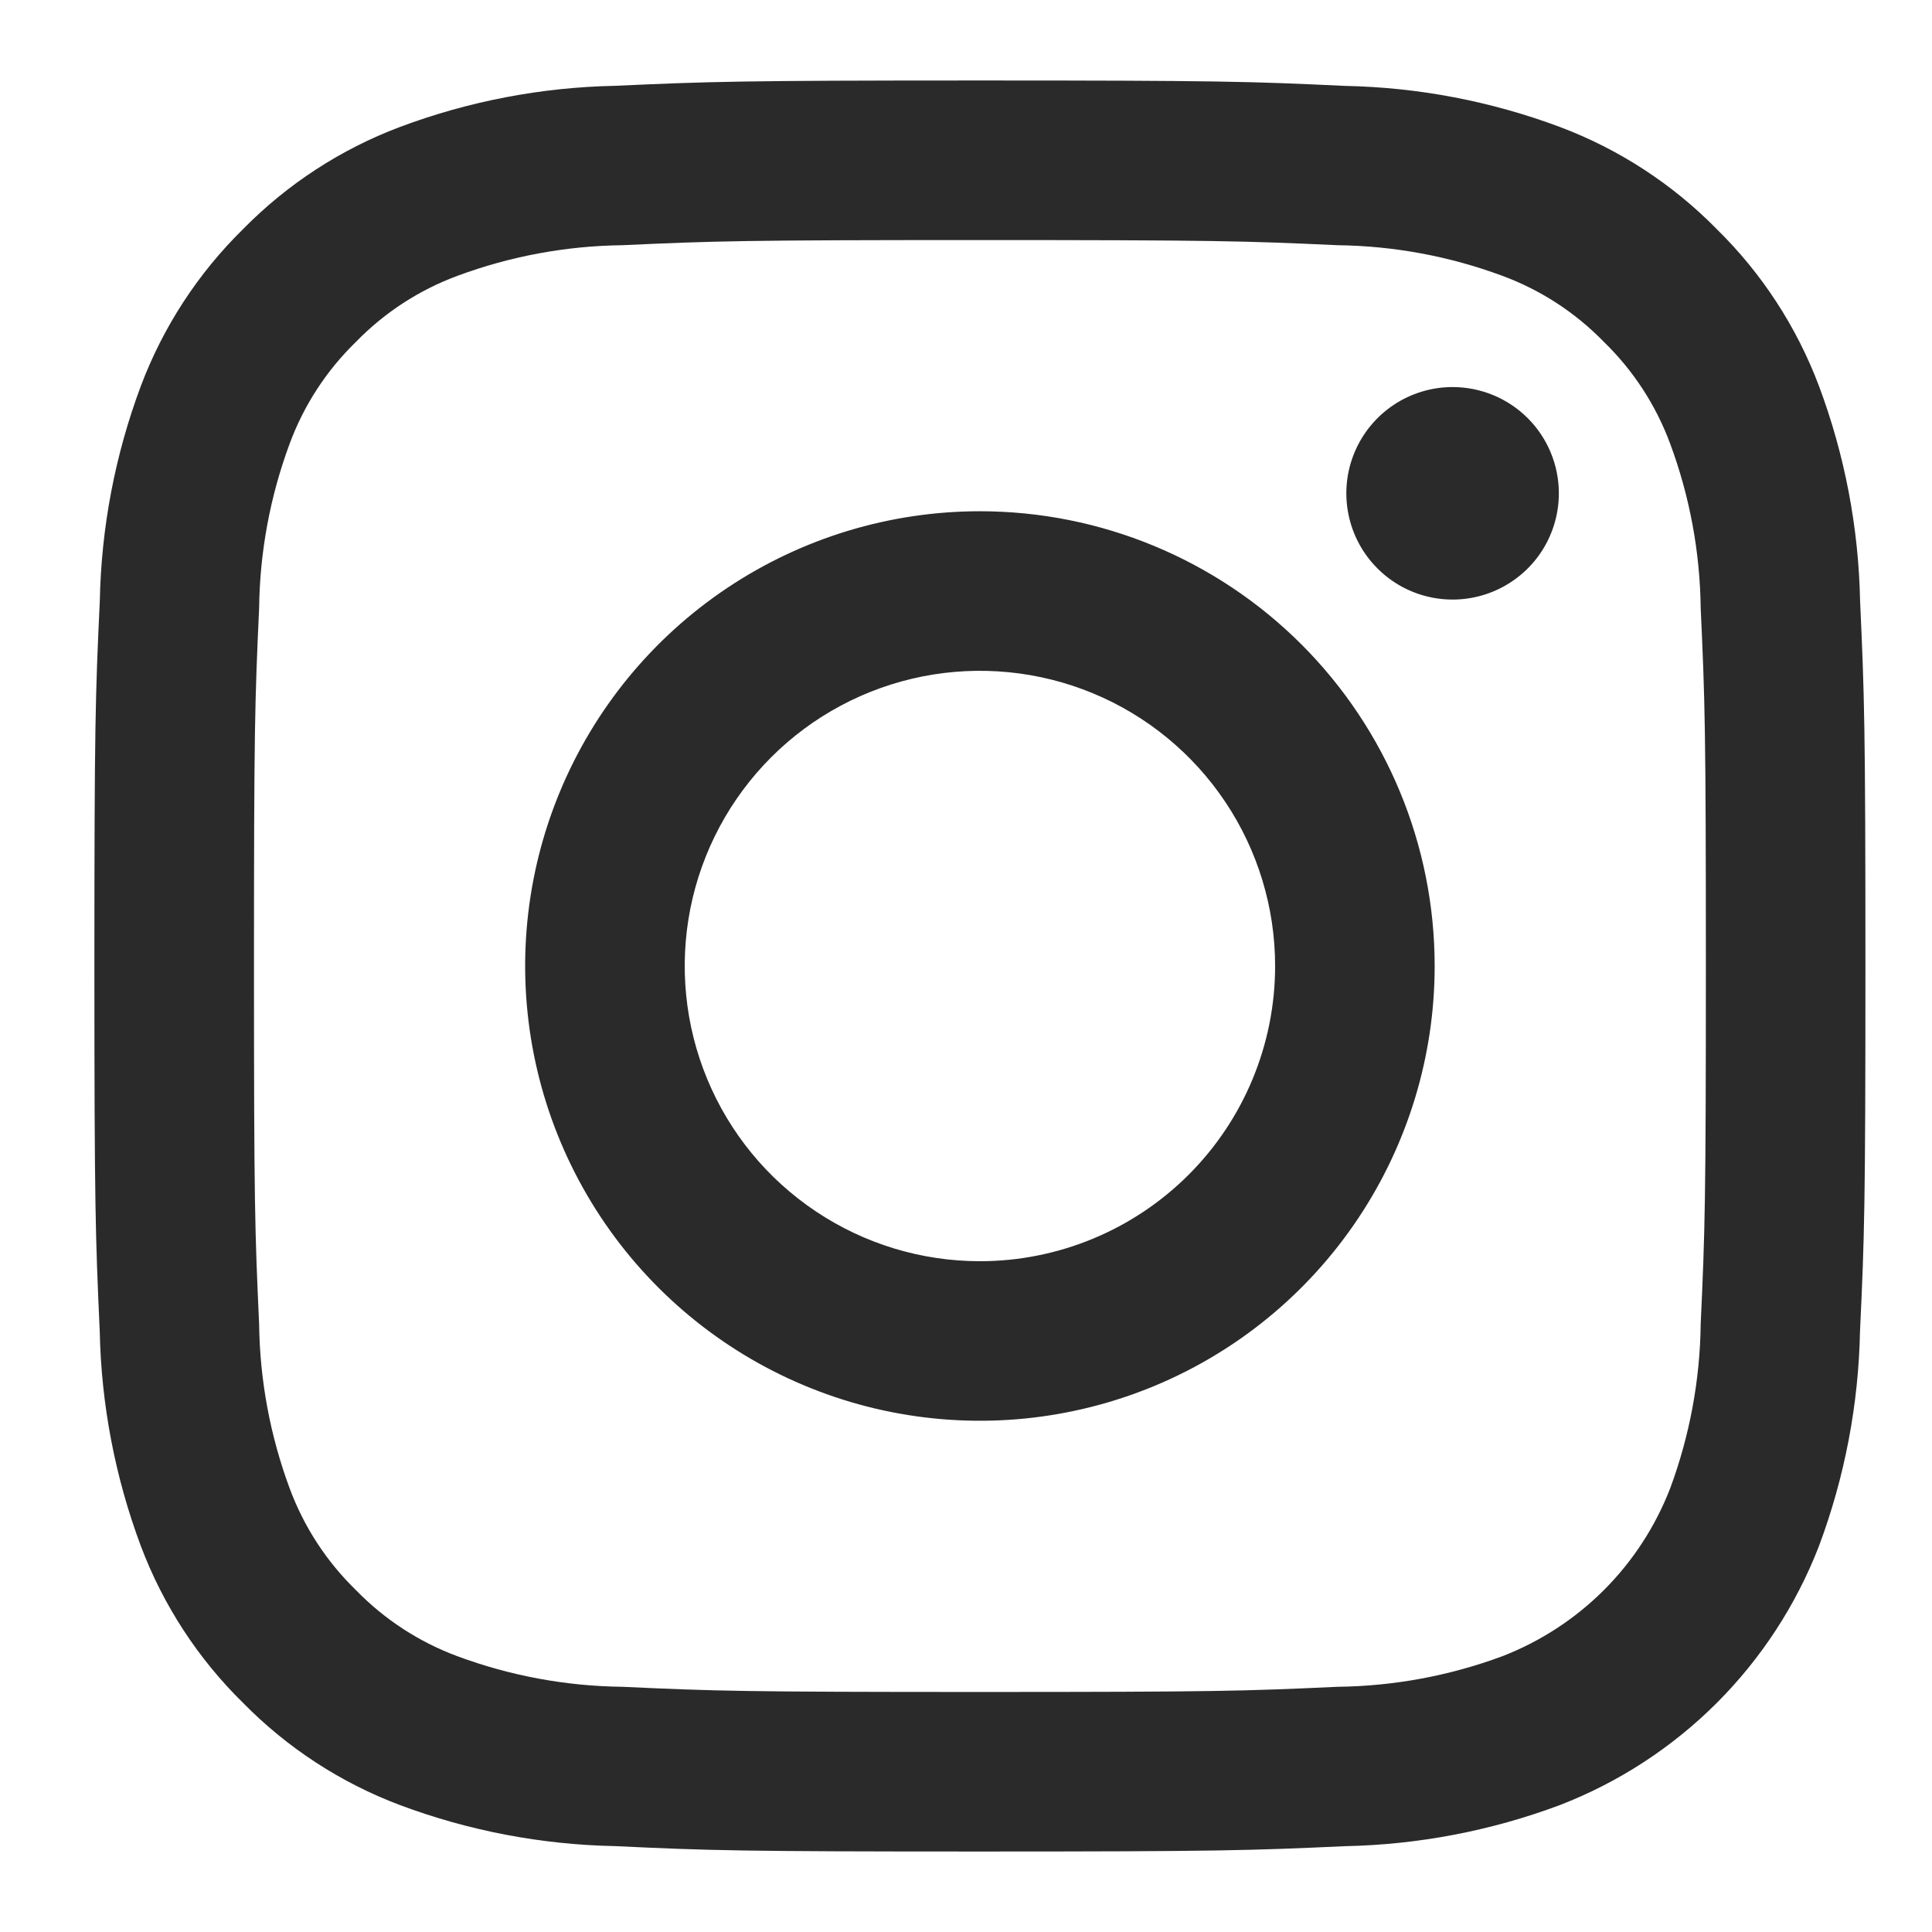 <svg width="50" height="50" viewBox="0 0 50 50" fill="none" xmlns="http://www.w3.org/2000/svg">
<path d="M25.36 6.213C31.479 6.213 32.204 6.236 34.62 6.346C36.073 6.364 37.512 6.631 38.875 7.136C39.87 7.503 40.771 8.089 41.51 8.85C42.271 9.589 42.857 10.49 43.225 11.486C43.73 12.848 43.997 14.287 44.014 15.74C44.125 18.156 44.148 18.881 44.148 25C44.148 31.119 44.125 31.844 44.014 34.261C43.997 35.713 43.73 37.152 43.225 38.515C42.843 39.503 42.259 40.401 41.51 41.15C40.761 41.899 39.863 42.483 38.875 42.865C37.512 43.37 36.073 43.637 34.62 43.654C32.204 43.765 31.479 43.788 25.36 43.788C19.241 43.788 18.516 43.765 16.1 43.654C14.646 43.637 13.206 43.37 11.843 42.865C10.848 42.497 9.949 41.911 9.21 41.15C8.449 40.411 7.863 39.51 7.495 38.515C6.99 37.152 6.723 35.713 6.706 34.261C6.595 31.844 6.573 31.119 6.573 25C6.573 18.881 6.595 18.156 6.706 15.74C6.723 14.287 6.99 12.848 7.495 11.486C7.863 10.49 8.449 9.589 9.21 8.85C9.949 8.089 10.85 7.503 11.845 7.136C13.208 6.631 14.647 6.364 16.1 6.346C18.516 6.236 19.241 6.213 25.36 6.213ZM25.36 2.083C19.137 2.083 18.356 2.111 15.912 2.221C14.011 2.259 12.13 2.619 10.35 3.286C8.82 3.862 7.434 4.765 6.289 5.931C5.123 7.076 4.221 8.461 3.645 9.99C2.979 11.771 2.62 13.651 2.583 15.552C2.468 17.996 2.443 18.777 2.443 25C2.443 31.223 2.47 32.004 2.581 34.448C2.619 36.349 2.979 38.23 3.645 40.011C4.221 41.54 5.124 42.926 6.291 44.071C7.436 45.237 8.821 46.139 10.35 46.715C12.13 47.381 14.011 47.74 15.912 47.777C18.356 47.892 19.137 47.917 25.36 47.917C31.583 47.917 32.364 47.89 34.808 47.779C36.709 47.741 38.59 47.381 40.37 46.715C41.893 46.126 43.276 45.225 44.431 44.071C45.585 42.916 46.486 41.533 47.075 40.011C47.741 38.23 48.1 36.349 48.137 34.448C48.252 32.004 48.277 31.223 48.277 25C48.277 18.777 48.25 17.996 48.139 15.552C48.101 13.651 47.741 11.77 47.075 9.99C46.499 8.46 45.596 7.074 44.429 5.929C43.284 4.763 41.899 3.861 40.37 3.286C38.59 2.62 36.709 2.26 34.808 2.223C32.364 2.108 31.583 2.083 25.36 2.083ZM25.36 13.231C23.032 13.231 20.757 13.922 18.822 15.215C16.886 16.508 15.378 18.346 14.487 20.497C13.596 22.647 13.363 25.013 13.817 27.296C14.271 29.579 15.392 31.676 17.038 33.322C18.684 34.968 20.781 36.089 23.064 36.543C25.347 36.997 27.713 36.764 29.864 35.873C32.014 34.982 33.852 33.474 35.145 31.538C36.438 29.603 37.129 27.328 37.129 25C37.129 21.879 35.889 18.886 33.682 16.678C31.475 14.471 28.481 13.231 25.36 13.231ZM25.36 32.64C23.849 32.64 22.372 32.192 21.116 31.352C19.859 30.513 18.88 29.32 18.302 27.924C17.724 26.528 17.573 24.992 17.867 23.51C18.162 22.028 18.89 20.667 19.958 19.598C21.026 18.53 22.388 17.802 23.87 17.507C25.352 17.213 26.888 17.364 28.284 17.942C29.68 18.52 30.873 19.5 31.712 20.756C32.552 22.012 33 23.489 33 25C33 27.026 32.195 28.97 30.762 30.402C29.329 31.835 27.386 32.64 25.36 32.64ZM37.593 10.017C37.05 10.017 36.518 10.178 36.066 10.48C35.613 10.783 35.261 11.212 35.053 11.714C34.844 12.217 34.79 12.77 34.896 13.303C35.002 13.837 35.264 14.327 35.649 14.711C36.033 15.096 36.523 15.358 37.057 15.464C37.59 15.57 38.143 15.516 38.646 15.307C39.148 15.099 39.578 14.747 39.88 14.295C40.182 13.842 40.343 13.311 40.343 12.767C40.343 12.037 40.054 11.338 39.538 10.822C39.022 10.307 38.323 10.017 37.593 10.017Z" 
fill="#2A2A2A"/>
</svg>
